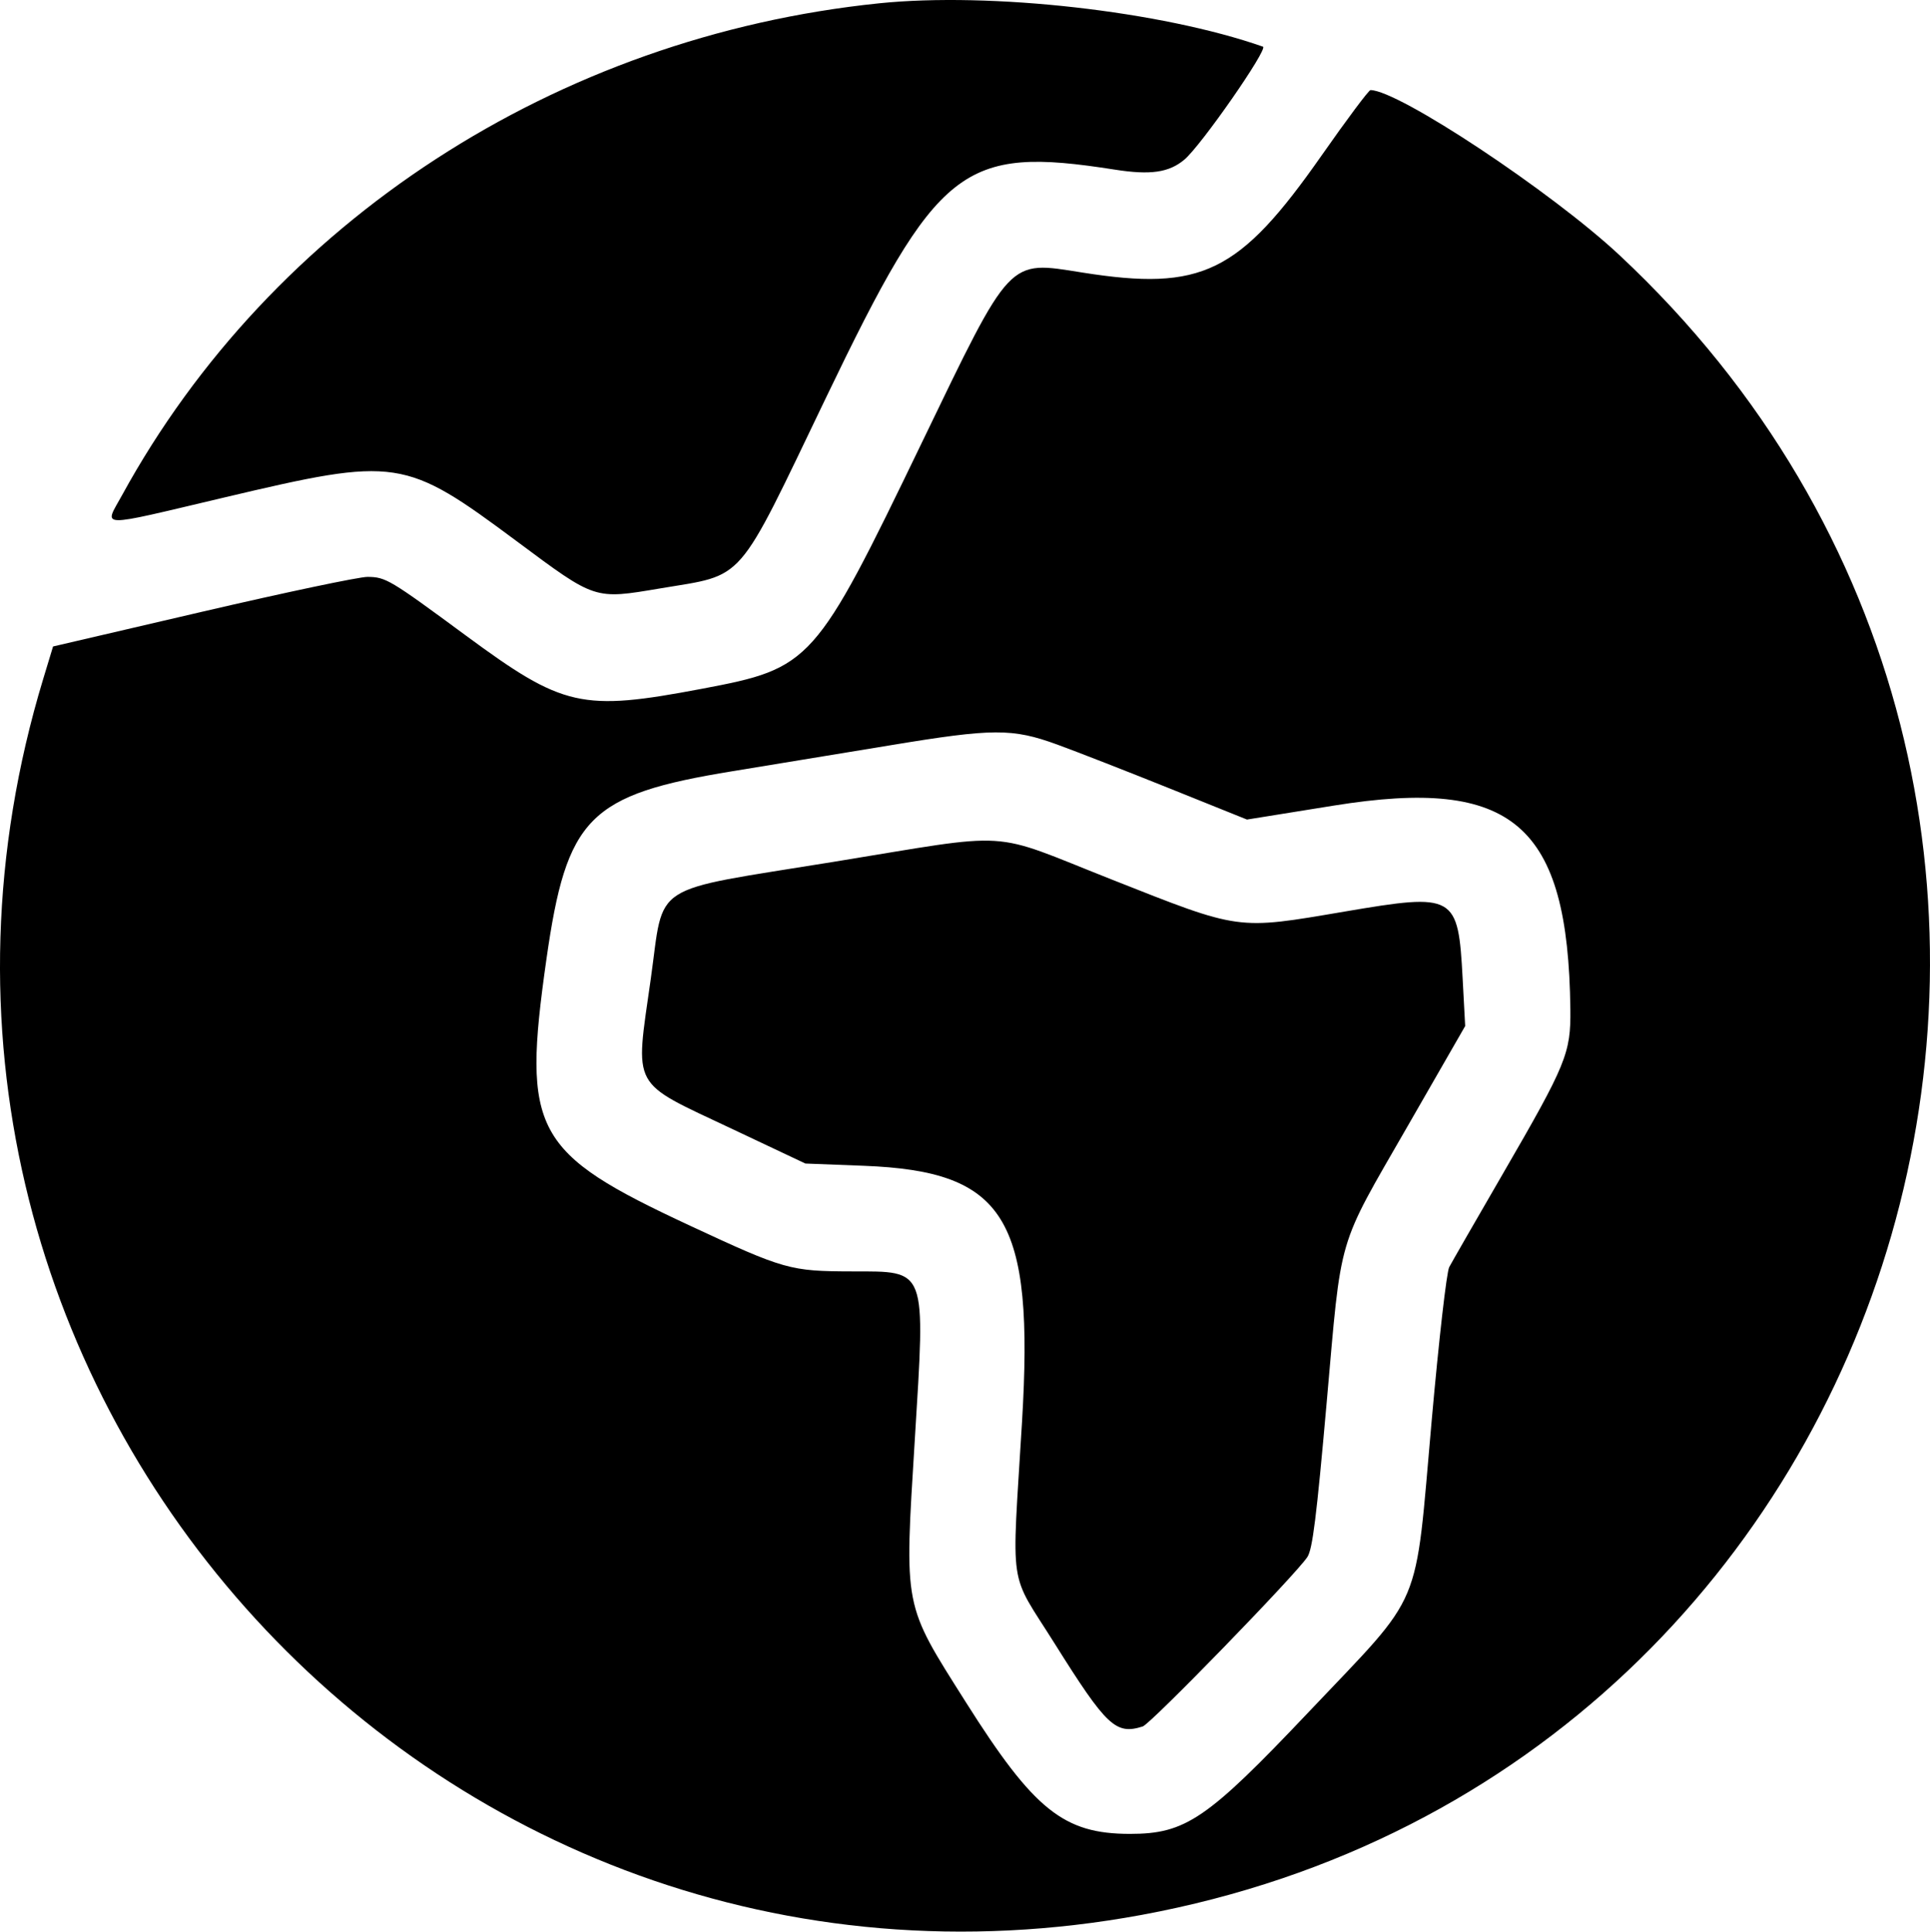 <?xml version="1.0" encoding="UTF-8"?> <svg xmlns="http://www.w3.org/2000/svg" width="999" height="1000" viewBox="0 0 999 1000" fill="none"><path fill-rule="evenodd" clip-rule="evenodd" d="M454.97 1.72C288.124 18.926 140.744 114.7 63.208 256.308C53.814 273.467 49.129 273.359 116.142 257.536C205.701 236.387 209.302 236.93 267.717 280.382C308.461 310.691 307.509 310.378 341.769 304.614C386.189 297.14 380.644 303.522 427.54 205.899C485.463 85.321 497.986 75.434 577.082 87.823C595.522 90.711 605.109 89.325 613.07 82.627C621.743 75.329 656.626 25.173 653.735 24.159C601.289 5.761 512.734 -4.235 454.97 1.72ZM684.095 80.477C641.404 141.484 622.14 150.908 560.195 141.089C521.483 134.954 523.817 132.474 477.069 229.347C421.781 343.917 420.05 345.852 363.241 356.593C300.974 368.366 291.662 366.258 241.03 328.936C201.626 299.891 199.703 298.744 190.231 298.658C185.933 298.619 147.551 306.709 104.939 316.633L27.463 334.681L22.395 351.382C-87.119 712.235 221.422 1059.59 590.862 991.362C994.736 916.773 1139.57 413.906 838.333 132.157C803.194 99.291 723.803 46.645 709.383 46.645C708.496 46.645 697.115 61.869 684.095 80.477ZM547.189 385.444C557.182 389.083 583.383 399.31 605.412 408.171L645.464 424.284L690.569 417.031C783.195 402.135 811.689 426.703 812.844 522.46C813.117 545.233 810.792 550.907 778.031 607.451C764.018 631.632 751.471 653.462 750.146 655.963C748.787 658.533 744.83 693.145 741.057 735.5C732.14 835.568 737.494 822.868 677.565 886.138C624.813 941.833 613.723 949.405 584.897 949.405C550.584 949.405 535.202 937.062 499.938 881.229C467.351 829.633 468.099 833.49 473.521 745.21C479.025 655.567 480.043 658.285 440.955 658.209C409.011 658.144 406.074 657.316 357.28 634.596C276.007 596.754 270.147 585.912 282.815 496.781C293.309 422.954 304.717 411.407 379.178 399.255C402.057 395.521 438.802 389.483 460.831 385.839C514.064 377.03 523.954 376.985 547.189 385.444ZM431.38 446.191C334.972 461.858 344.02 456.055 336.846 506.826C328.702 564.458 325.975 559.415 378.772 584.364L416.871 602.366L447.155 603.537C520.453 606.368 535.353 630.502 529.016 736.147C523.661 825.456 521.719 812.307 545.981 850.985C572.828 893.784 577.545 898.22 591.499 893.79C595.65 892.473 670.774 815.144 676.719 806.066C679.388 801.994 681.441 785.56 686.701 726.177C694.569 637.357 691.628 647.385 728.75 582.781L758.399 531.183L757.086 506.613C754.759 463.076 753.23 462.206 696.048 471.912C639.763 481.465 642.518 481.846 575.128 455.201C510.709 429.73 526.559 430.723 431.38 446.191Z" fill="black"></path></svg> 